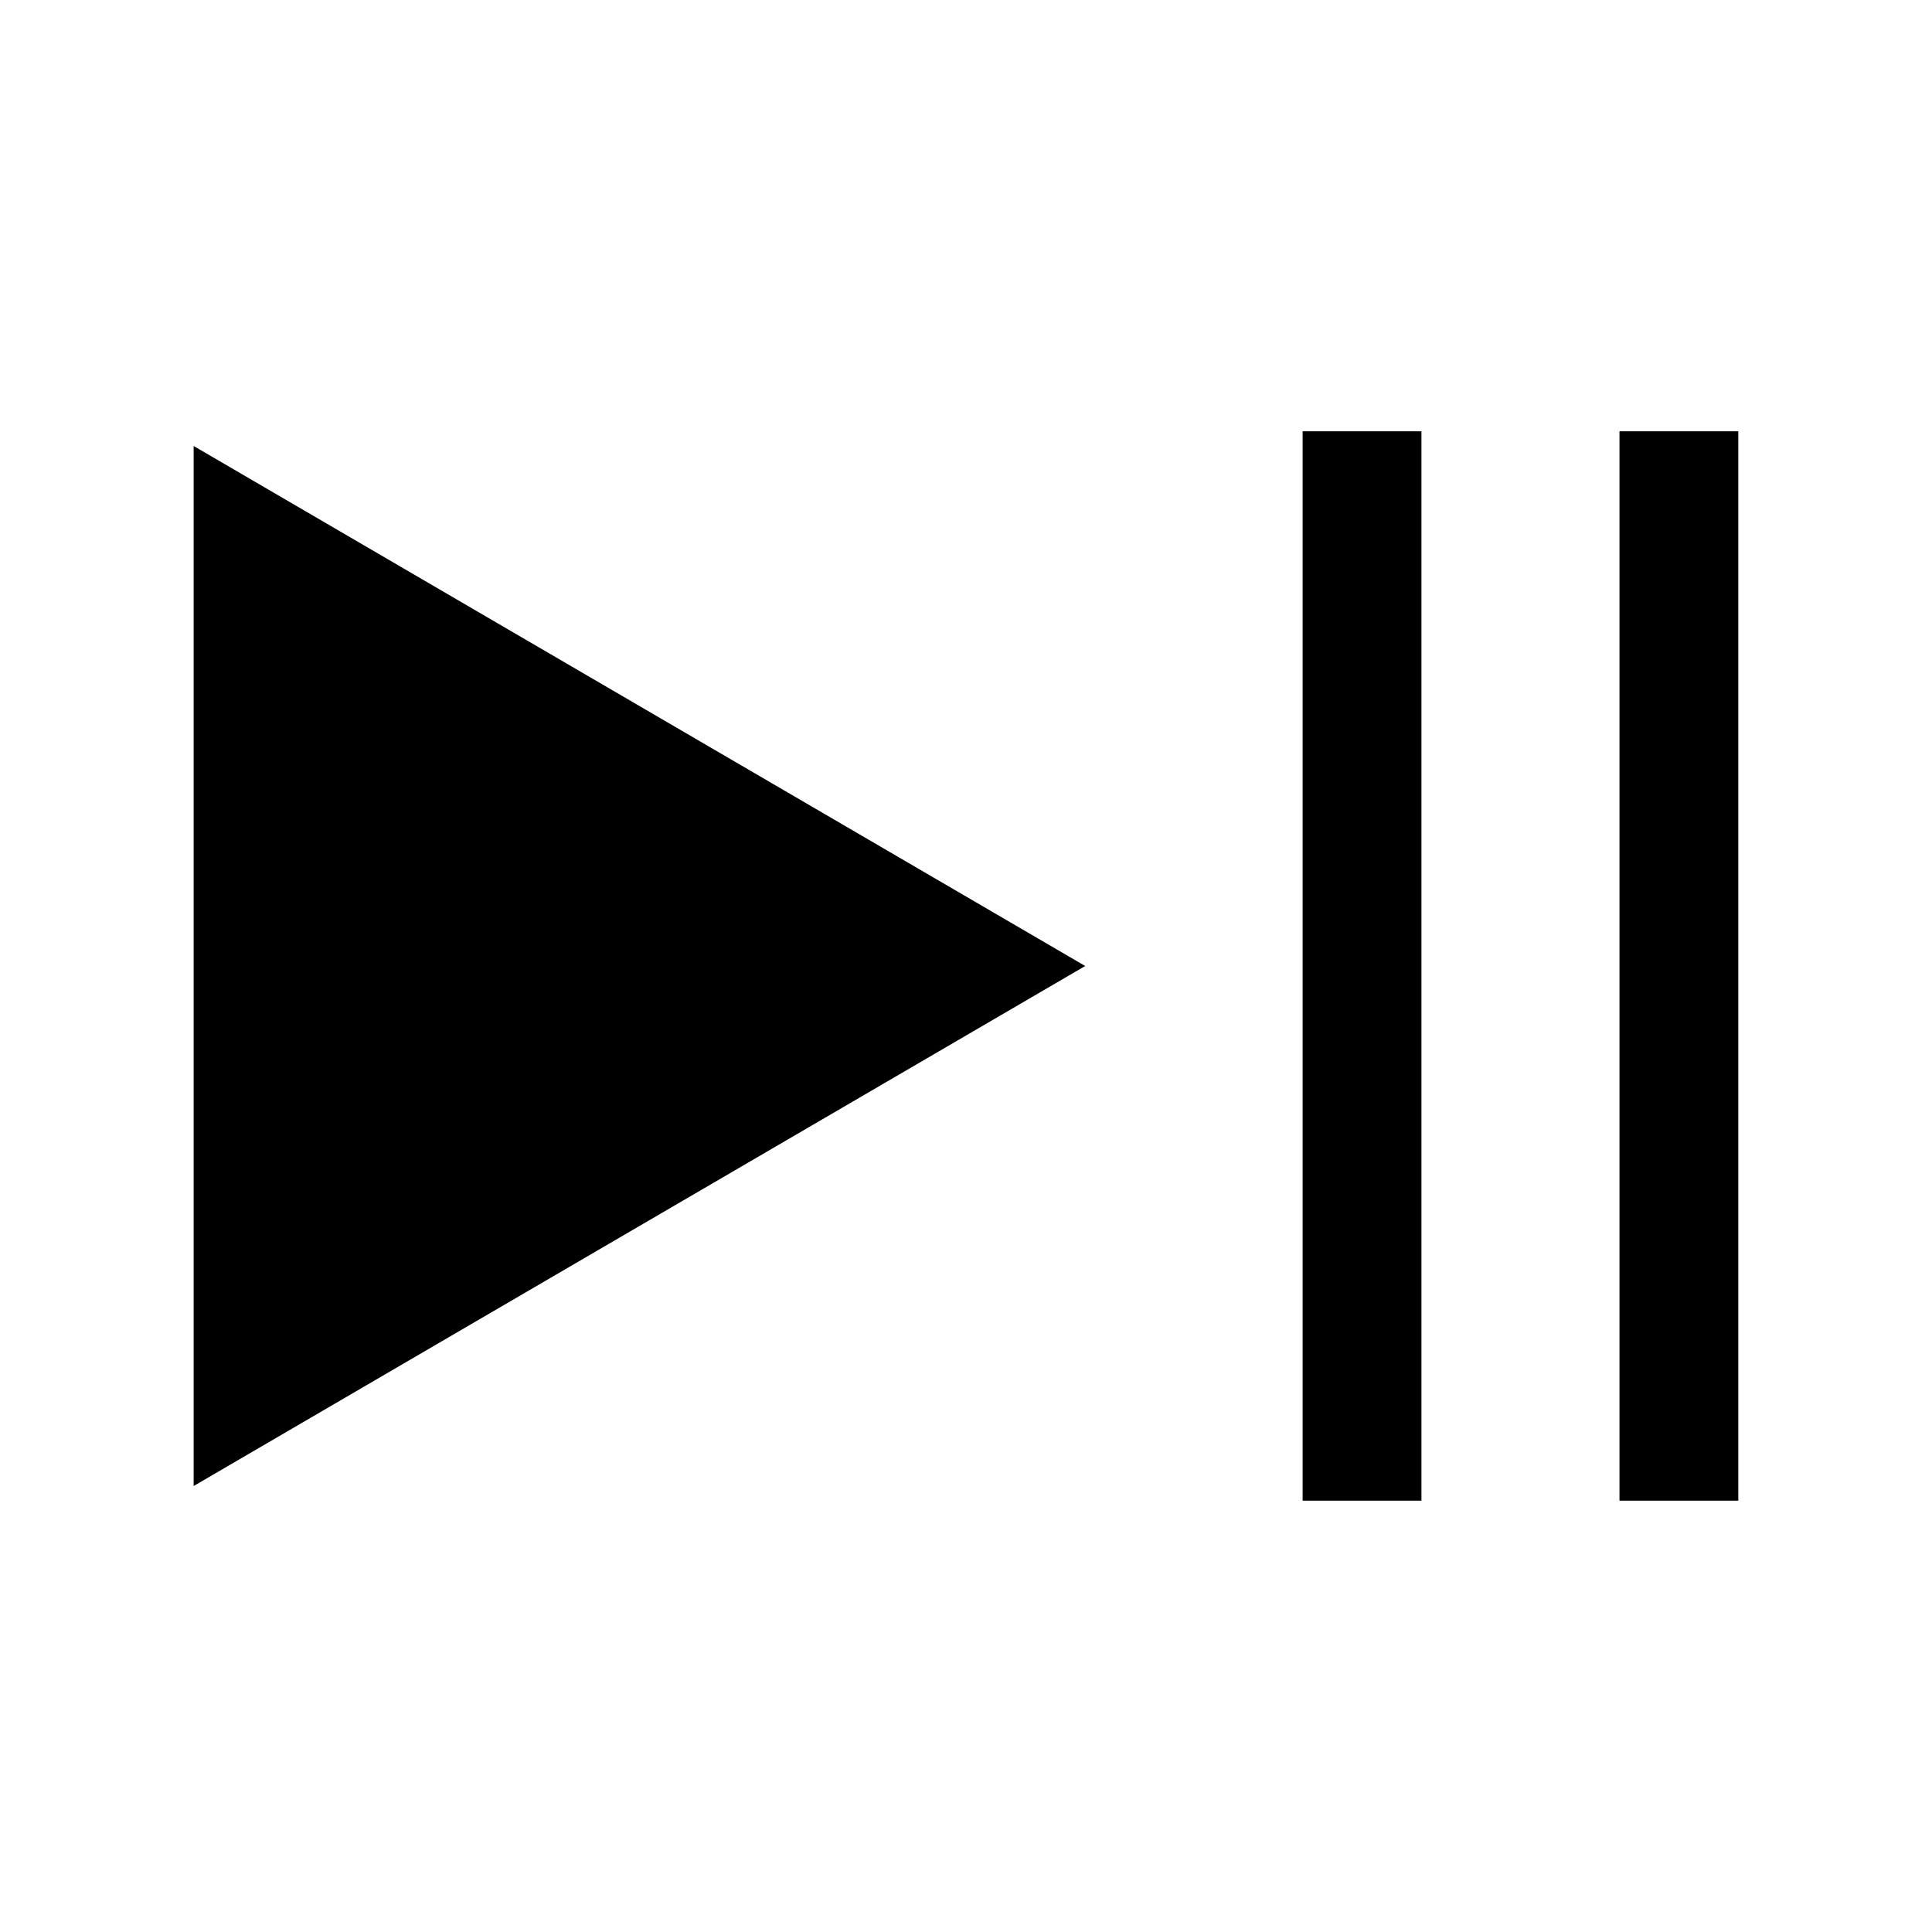 <?xml version="1.0" encoding="UTF-8"?>
<!-- Uploaded to: SVG Repo, www.svgrepo.com, Generator: SVG Repo Mixer Tools -->
<svg fill="#000000" width="800px" height="800px" version="1.1" viewBox="144 144 512 512" xmlns="http://www.w3.org/2000/svg">
 <g>
  <path d="m573.18 258.3h31.488v283.39h-31.488z"/>
  <path d="m195.32 262.19v275.62l236.27-137.81z"/>
  <path d="m489.21 258.3h31.488v283.39h-31.488z"/>
 </g>
</svg>